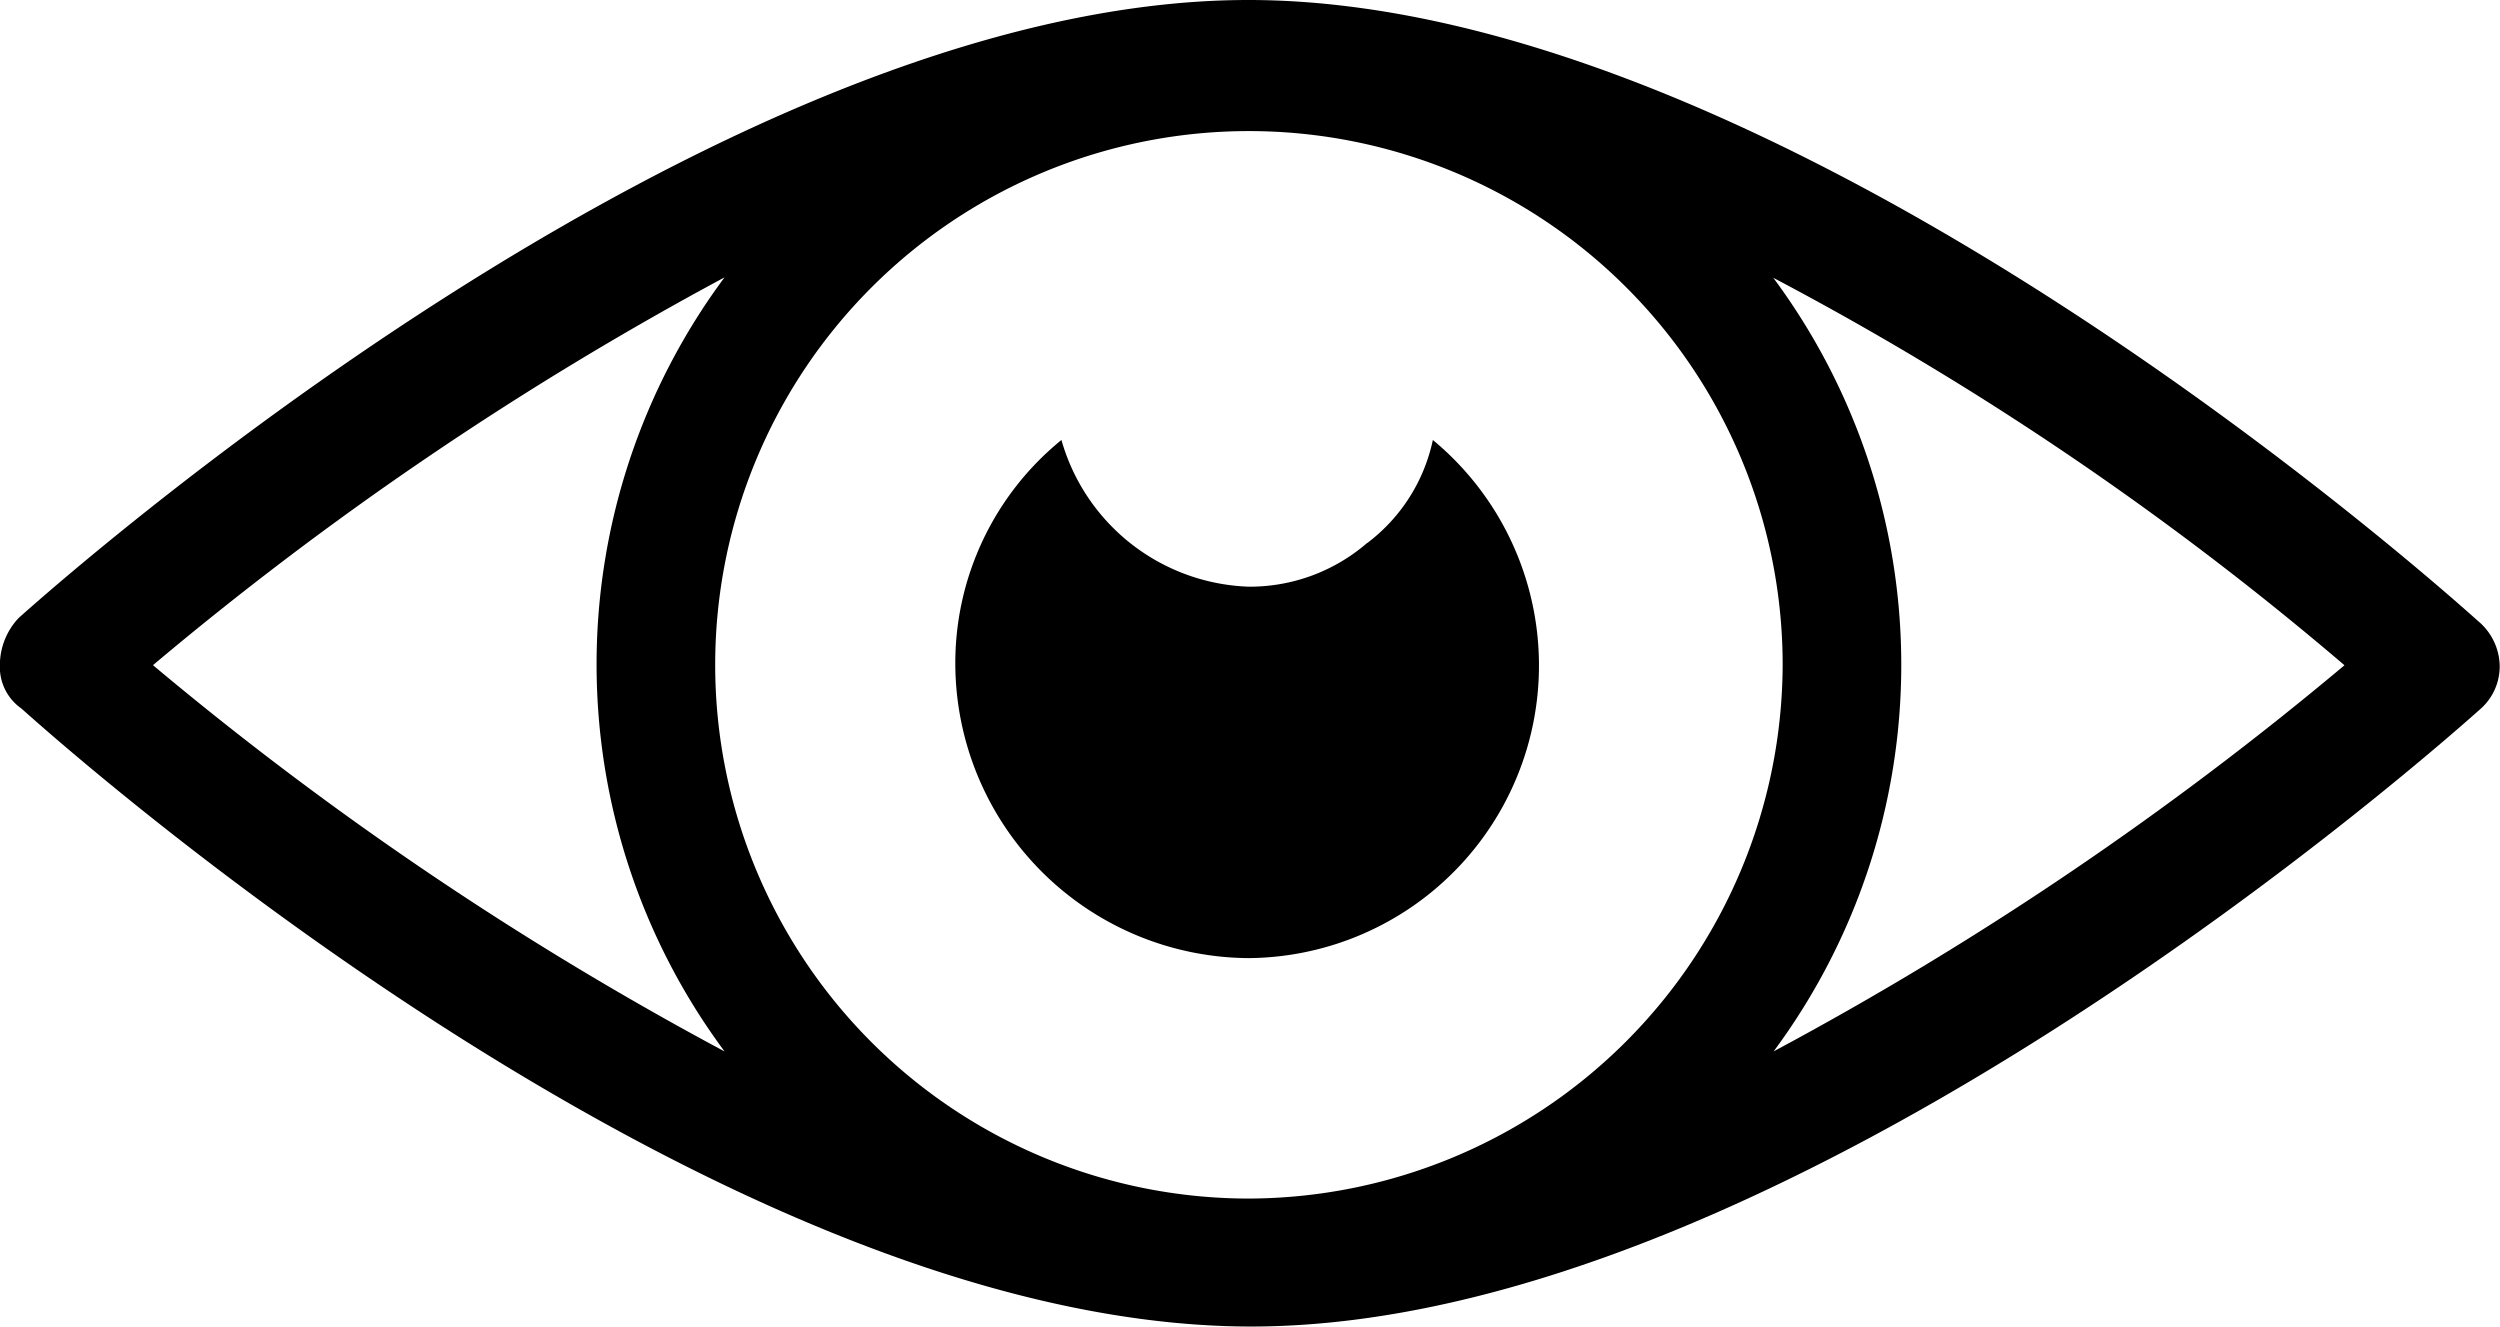 <svg xmlns="http://www.w3.org/2000/svg" width="23.228" height="12.325" viewBox="0 0 23.228 12.325">
  <g id="Group_144" data-name="Group 144" transform="translate(0)">
    <path id="Path_39" data-name="Path 39" d="M301.187,240.637a1.667,1.667,0,0,1-1.1.406,1.876,1.876,0,0,1-1.74-1.363,2.671,2.671,0,0,0-.986,2.088,2.742,2.742,0,0,0,2.726,2.726,2.719,2.719,0,0,0,1.711-4.814,1.619,1.619,0,0,1-.609.957Z" transform="translate(-288.485 -235.592)"/>
    <path id="Path_40" data-name="Path 40" d="M149.026,166.491c-.261-.232-6.409-5.771-11.426-5.771s-11.165,5.51-11.426,5.742a.64.64,0,0,0-.174.435.47.47,0,0,0,.2.406c.261.232,6.38,5.742,11.426,5.742,5.017,0,11.165-5.51,11.426-5.742a.527.527,0,0,0,.174-.406.555.555,0,0,0-.2-.406Zm-21.6.406a31.064,31.064,0,0,1,5.307-3.6,6.032,6.032,0,0,0,0,7.192A31.062,31.062,0,0,1,127.422,166.9Zm10.179,4.959a4.959,4.959,0,1,1,4.959-4.959A4.975,4.975,0,0,1,137.6,171.856Zm4.872-1.363a6.032,6.032,0,0,0,0-7.192,29,29,0,0,1,5.307,3.6A31.055,31.055,0,0,1,142.472,170.493Z" transform="translate(-126.001 -160.72)"/>
  </g>
</svg>
